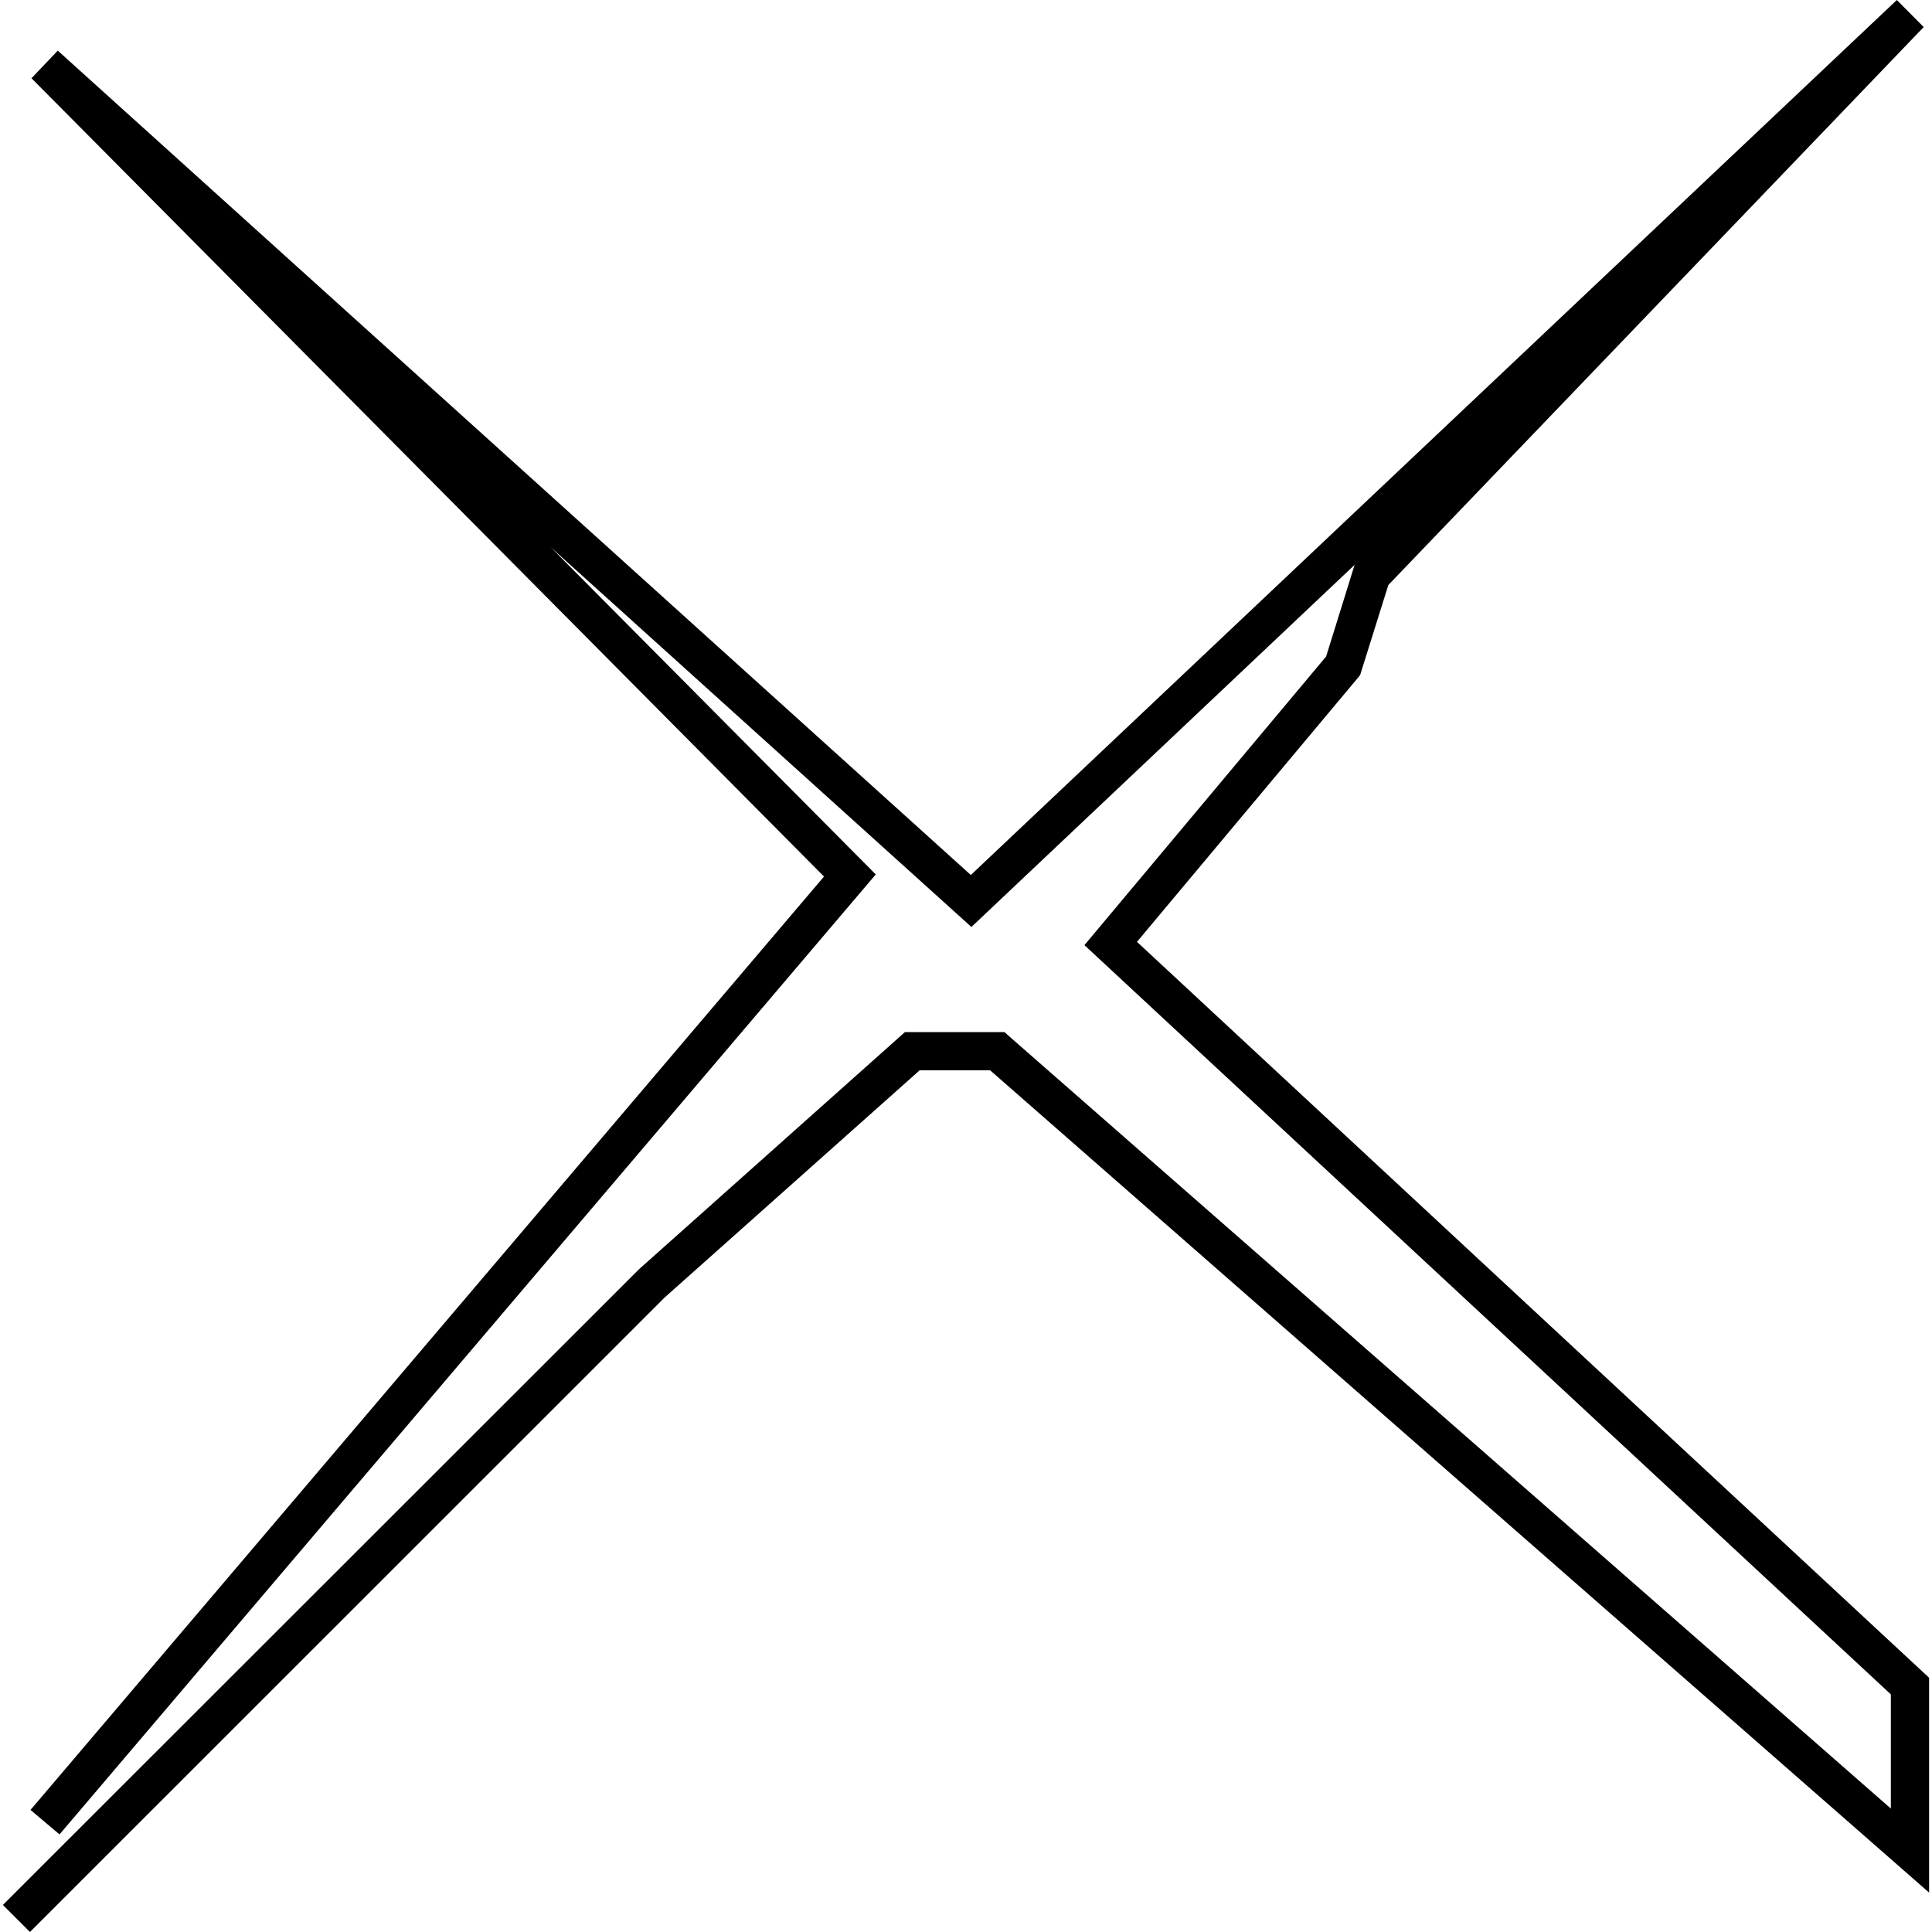<?xml version="1.0" encoding="utf-8"?>
<!-- Generator: Adobe Illustrator 24.0.3, SVG Export Plug-In . SVG Version: 6.00 Build 0)  -->
<svg version="1.1" id="Layer_1" xmlns="http://www.w3.org/2000/svg" xmlns:xlink="http://www.w3.org/1999/xlink" x="0px" y="0px"
	 viewBox="0 0 1000 1000" style="enable-background:new 0 0 1000 1000;" xml:space="preserve">
<title>080520-domestic-d-outlined</title>
<g id="w">
	<polygon points="15.5,1000 1.5,986 330.5,657.2 330.7,657 468.4,534.2 519.9,534.2 522.7,536.7 978.7,936.1 978.7,877 561.3,489.2 
		686.4,339.8 701.1,292.5 702.6,291 502.8,479.8 285,283.2 453.3,452.6 30.8,949.5 15.8,936.8 426.5,453.7 16.3,40.5 29.9,26.2 
		502.5,452.9 981.8,0 995.7,14 718.6,302.8 704,349.4 702.8,350.9 588.5,487.5 998.5,868.4 998.5,979.6 512.5,554 476,554 
		344,671.6 	"/>
</g>
</svg>
